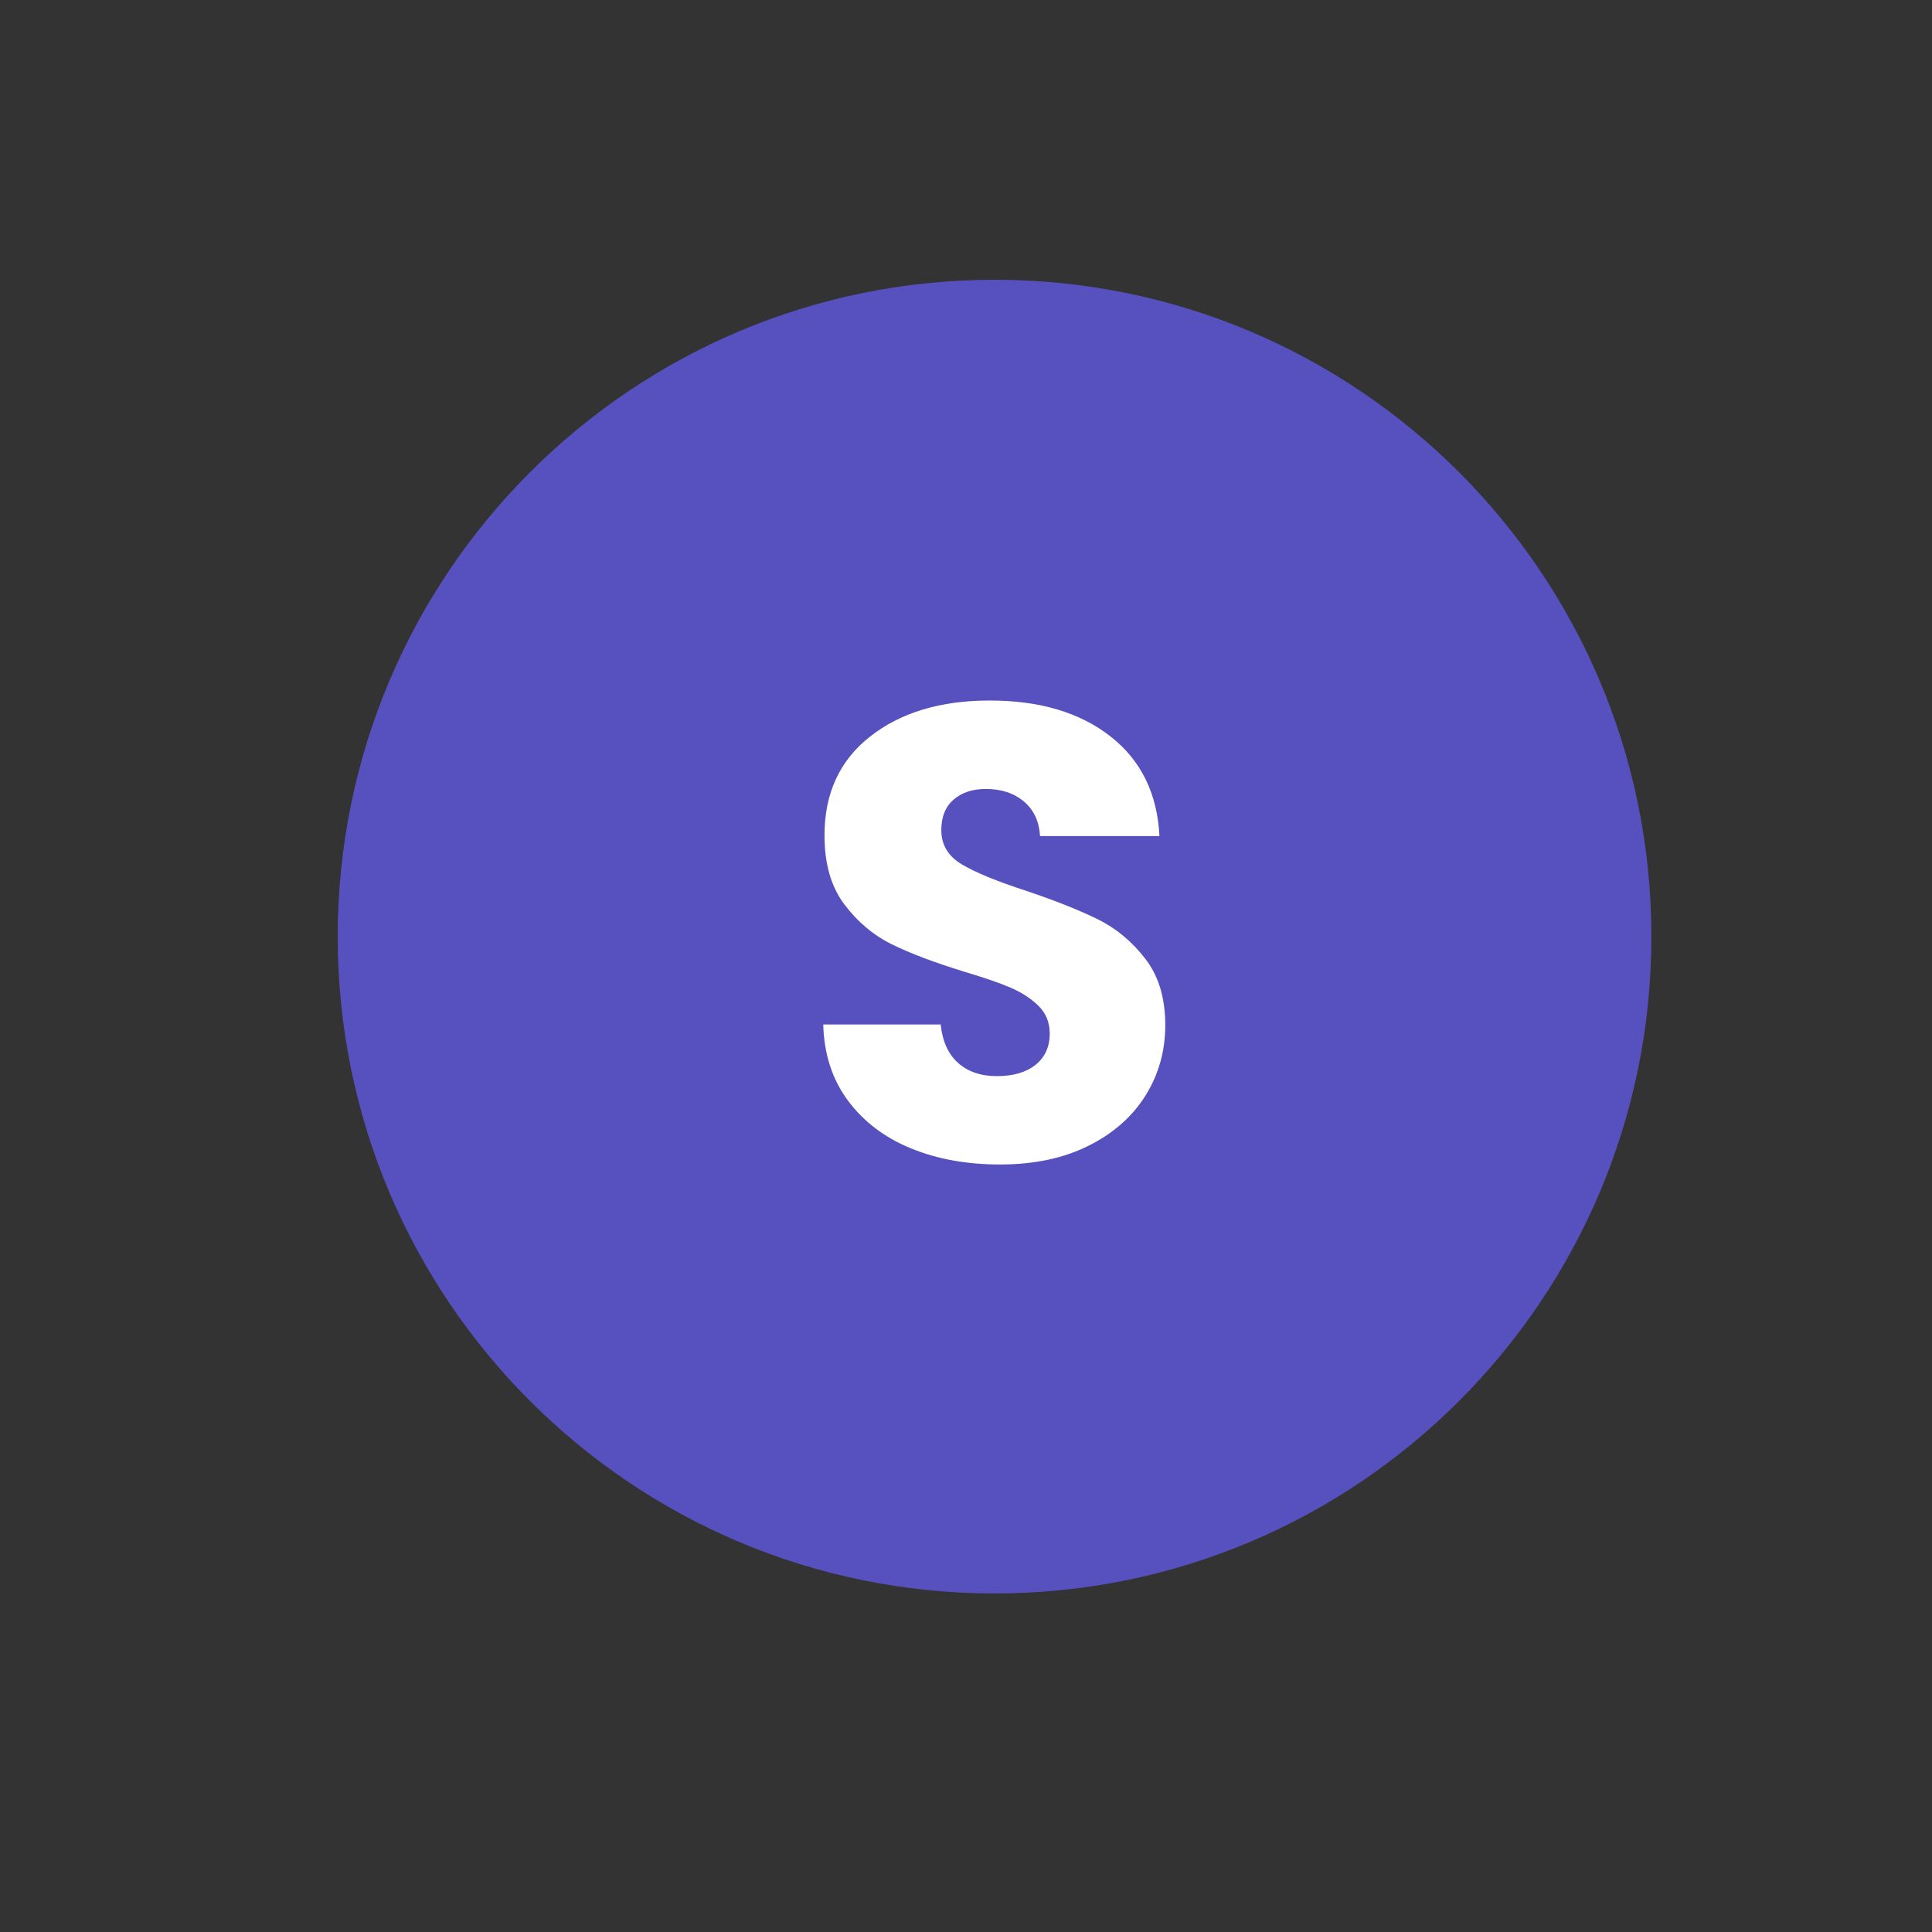 <svg xmlns="http://www.w3.org/2000/svg" xmlns:xlink="http://www.w3.org/1999/xlink" width="512" viewBox="0 0 384 384" height="512" preserveAspectRatio="xMidYMid meet"><rect x="0" y="0" width="384" height="384" fill="#333333" stroke="none"/><defs><g></g><clipPath id="b9cac44d5c"><path d="M 67.125 55.609 L 328.227 55.609 L 328.227 316.711 L 67.125 316.711 Z M 67.125 55.609 " clip-rule="nonzero"></path></clipPath><clipPath id="97cb7c0c60"><path d="M 197.676 55.609 C 125.574 55.609 67.125 114.059 67.125 186.16 C 67.125 258.262 125.574 316.711 197.676 316.711 C 269.777 316.711 328.227 258.262 328.227 186.16 C 328.227 114.059 269.777 55.609 197.676 55.609 Z M 197.676 55.609 " clip-rule="nonzero"></path></clipPath></defs><g clip-path="url(#b9cac44d5c)"><g clip-path="url(#97cb7c0c60)"><path fill="#5751bf" d="M 67.125 55.609 L 328.227 55.609 L 328.227 316.711 L 67.125 316.711 Z M 67.125 55.609 " fill-opacity="1" fill-rule="nonzero"></path></g></g><g fill="#ffffff" fill-opacity="1"><g transform="translate(158.233, 230.561)"><g><path d="M 40.531 0.891 C 33.945 0.891 28.047 -0.176 22.828 -2.312 C 17.609 -4.445 13.438 -7.609 10.312 -11.797 C 7.195 -15.984 5.555 -21.031 5.391 -26.938 L 28.734 -26.938 C 29.078 -23.602 30.227 -21.055 32.188 -19.297 C 34.156 -17.547 36.723 -16.672 39.891 -16.672 C 43.141 -16.672 45.703 -17.414 47.578 -18.906 C 49.461 -20.406 50.406 -22.484 50.406 -25.141 C 50.406 -27.359 49.656 -29.195 48.156 -30.656 C 46.664 -32.113 44.828 -33.312 42.641 -34.25 C 40.461 -35.188 37.363 -36.254 33.344 -37.453 C 27.531 -39.242 22.785 -41.035 19.109 -42.828 C 15.43 -44.629 12.266 -47.281 9.609 -50.781 C 6.961 -54.289 5.641 -58.867 5.641 -64.516 C 5.641 -72.898 8.676 -79.461 14.75 -84.203 C 20.82 -88.953 28.734 -91.328 38.484 -91.328 C 48.398 -91.328 56.395 -88.953 62.469 -84.203 C 68.539 -79.461 71.789 -72.859 72.219 -64.391 L 48.484 -64.391 C 48.316 -67.297 47.25 -69.582 45.281 -71.25 C 43.312 -72.914 40.785 -73.75 37.703 -73.75 C 35.055 -73.75 32.922 -73.039 31.297 -71.625 C 29.672 -70.219 28.859 -68.191 28.859 -65.547 C 28.859 -62.641 30.223 -60.375 32.953 -58.75 C 35.691 -57.125 39.973 -55.367 45.797 -53.484 C 51.609 -51.516 56.332 -49.633 59.969 -47.844 C 63.602 -46.051 66.742 -43.441 69.391 -40.016 C 72.047 -36.598 73.375 -32.195 73.375 -26.812 C 73.375 -21.676 72.066 -17.016 69.453 -12.828 C 66.848 -8.641 63.066 -5.305 58.109 -2.828 C 53.148 -0.348 47.289 0.891 40.531 0.891 Z M 40.531 0.891 "></path></g></g></g></svg>